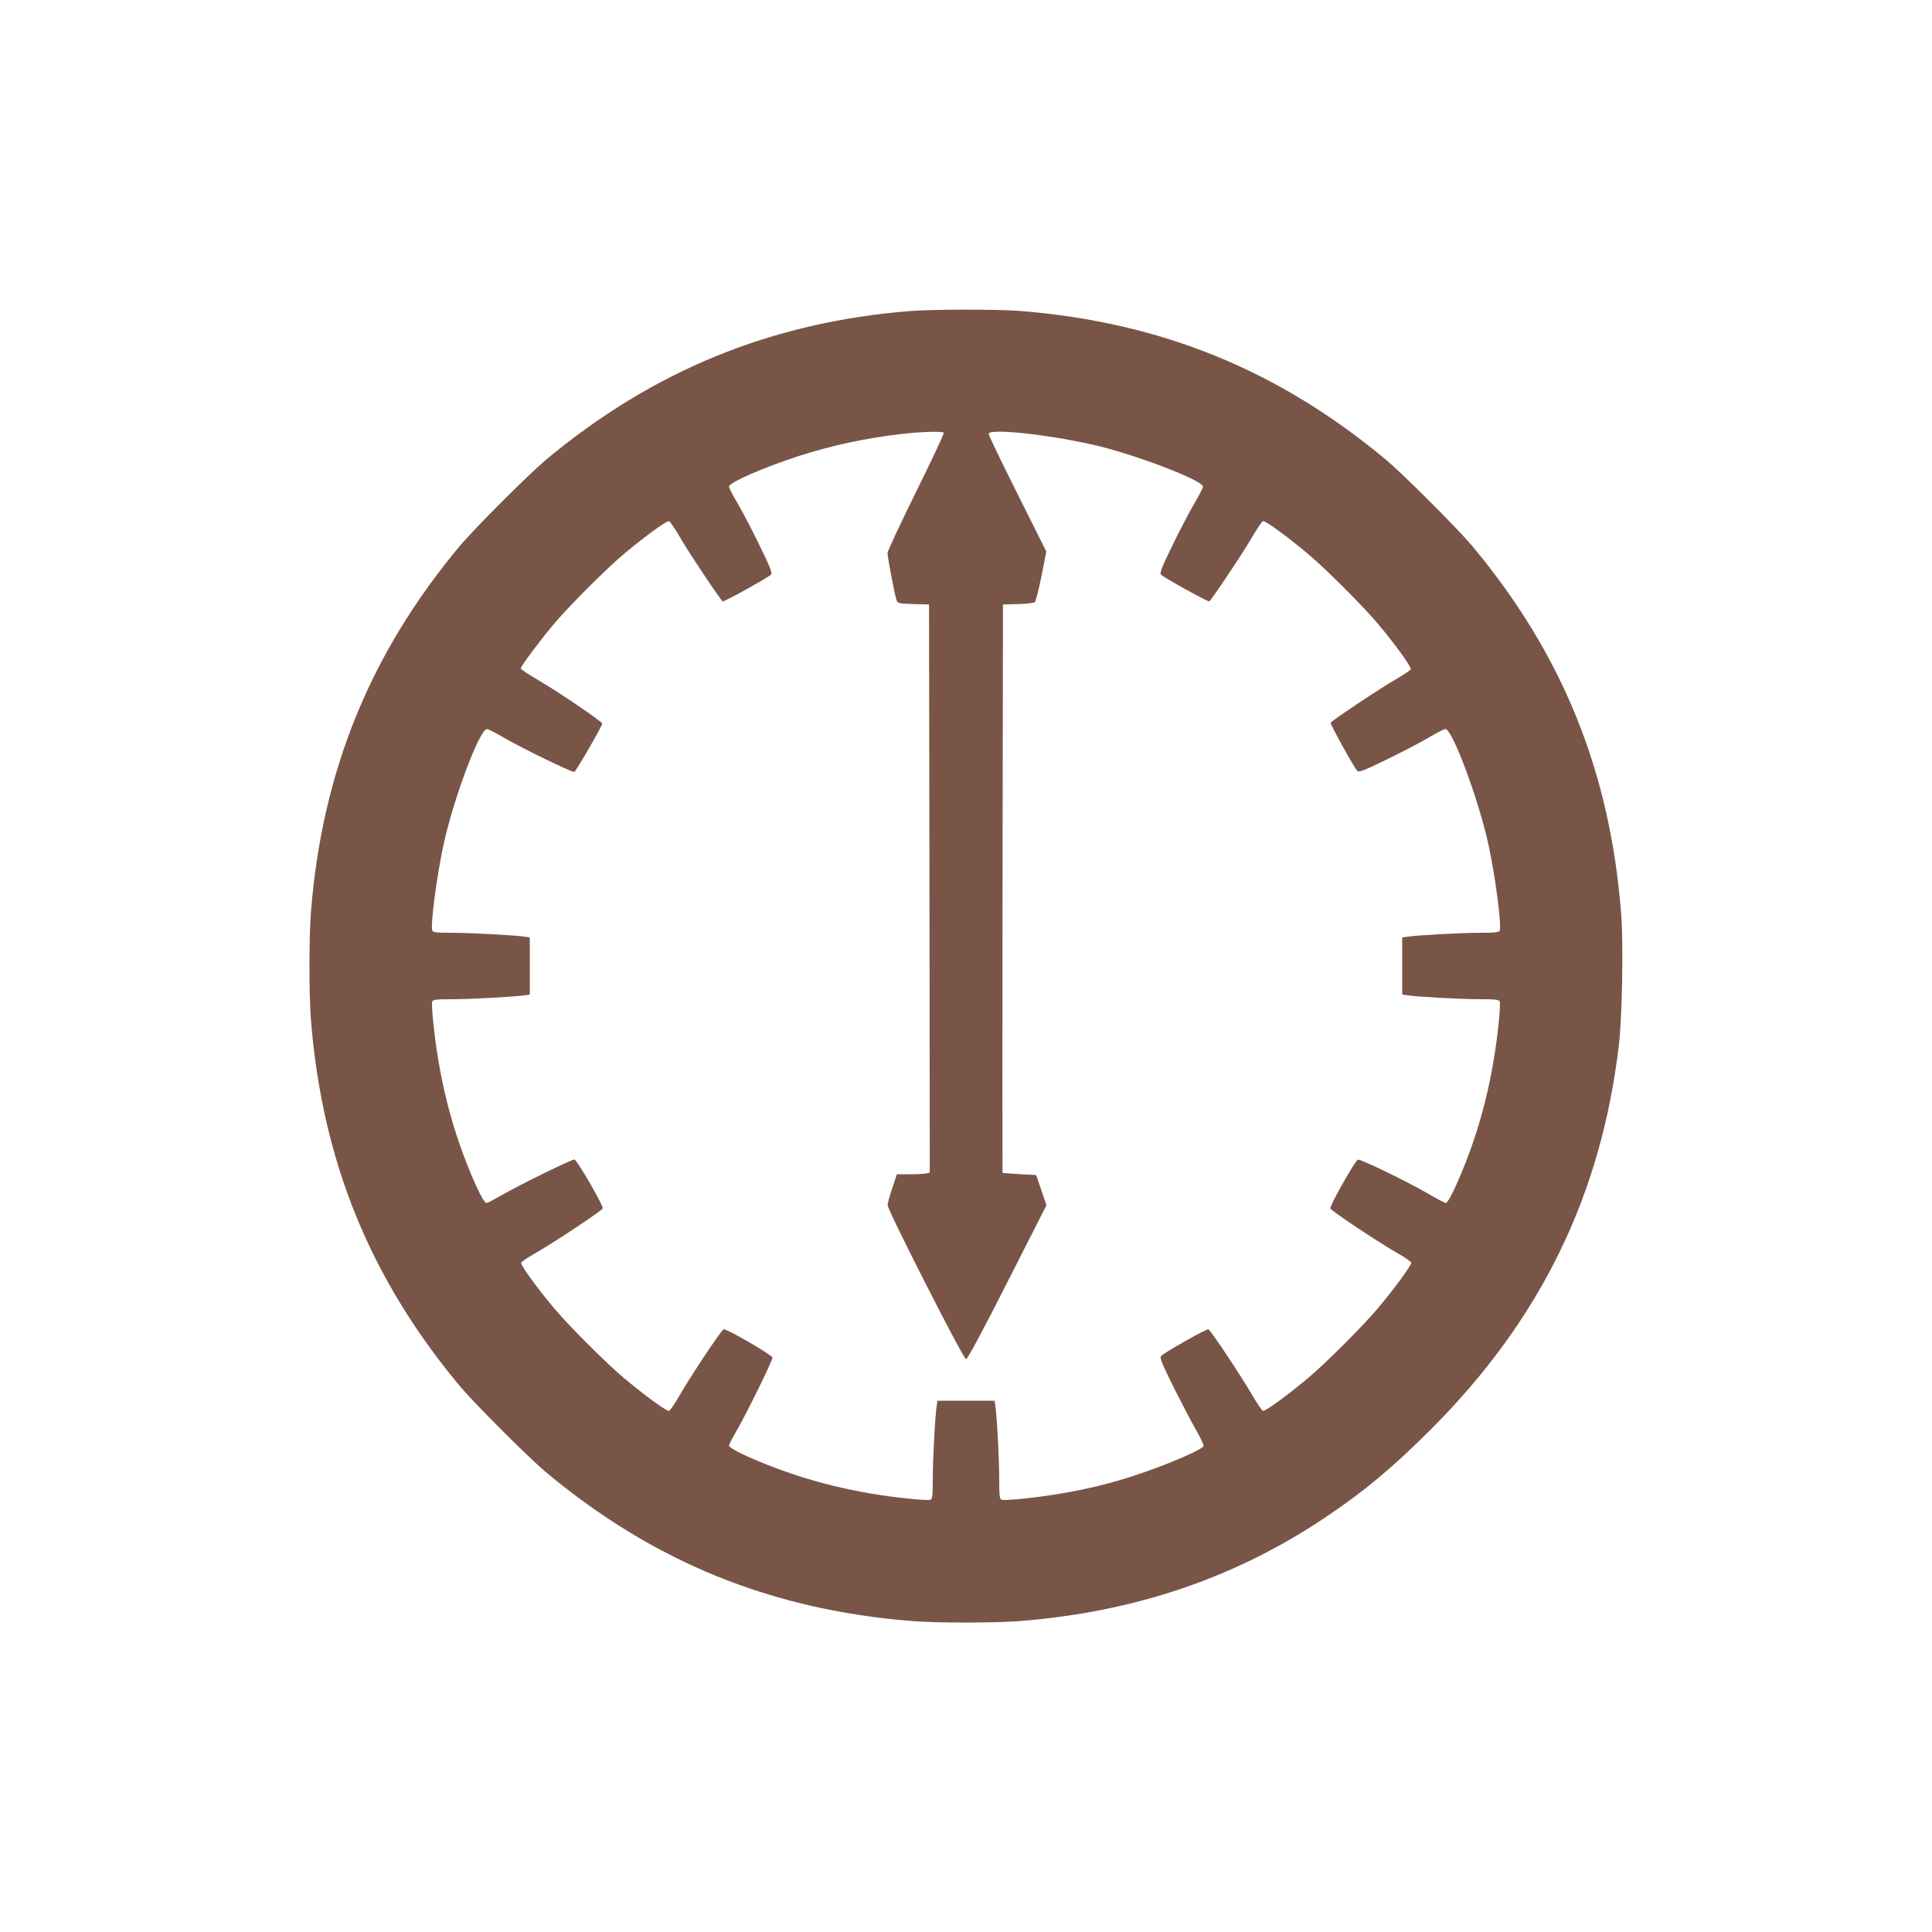 <?xml version="1.0" standalone="no"?>
<!DOCTYPE svg PUBLIC "-//W3C//DTD SVG 20010904//EN"
 "http://www.w3.org/TR/2001/REC-SVG-20010904/DTD/svg10.dtd">
<svg version="1.0" xmlns="http://www.w3.org/2000/svg"
 width="1280pt" height="1280pt" viewBox="0 0 1280 1280"
 preserveAspectRatio="xMidYMid meet">
<g transform="translate(0,1280) scale(0.1,-0.1)"
fill="#795548" stroke="none">
<path d="M6025 10739 c-917 -74 -1702 -396 -2410 -987 -116 -98 -469 -451
-567 -567 -597 -715 -914 -1495 -988 -2429 -13 -166 -13 -546 0 -712 74 -934
391 -1714 988 -2429 98 -116 451 -469 567 -567 715 -597 1495 -914 2429 -988
166 -13 546 -13 712 0 759 60 1422 284 2019 683 263 176 451 333 705 587 726
726 1129 1551 1246 2550 21 184 30 664 15 860 -72 944 -388 1726 -989 2445
-98 116 -451 469 -567 567 -715 597 -1495 914 -2429 988 -148 12 -583 11 -731
-1z m228 -806 c3 -5 -80 -181 -184 -392 -104 -211 -189 -393 -189 -404 0 -30
50 -288 60 -314 9 -21 17 -22 112 -25 l103 -3 3 -1881 2 -1882 -22 -6 c-13 -3
-62 -6 -110 -6 l-86 0 -31 -93 c-17 -50 -31 -101 -30 -112 0 -34 502 -1020
519 -1020 10 0 106 178 274 510 l259 510 -34 100 -34 100 -110 6 c-60 4 -111
7 -113 8 -1 0 -1 848 0 1884 l3 1882 99 3 c55 1 105 7 112 12 6 6 26 84 44
173 l32 163 -191 382 c-105 210 -191 389 -191 397 0 38 371 0 690 -71 270 -61
730 -236 730 -278 0 -8 -26 -59 -58 -113 -32 -54 -97 -179 -145 -278 -70 -143
-85 -182 -75 -192 23 -22 311 -182 320 -177 15 9 235 339 288 433 30 51 60 95
67 98 14 6 154 -96 298 -216 115 -96 369 -350 466 -466 114 -136 221 -284 216
-299 -3 -7 -47 -36 -98 -66 -94 -53 -424 -273 -433 -288 -5 -9 155 -297 177
-320 10 -10 49 5 192 75 99 48 224 113 278 145 54 32 105 58 113 58 47 0 225
-480 288 -778 45 -212 85 -524 72 -557 -4 -12 -28 -15 -133 -15 -125 0 -415
-16 -480 -26 l-33 -5 0 -189 0 -189 33 -5 c65 -10 355 -26 480 -26 105 0 129
-3 133 -15 4 -8 1 -68 -6 -133 -36 -361 -116 -685 -245 -997 -51 -123 -93
-205 -106 -205 -7 0 -62 29 -123 65 -141 81 -444 228 -460 222 -19 -8 -188
-307 -182 -323 6 -17 328 -231 449 -299 48 -27 87 -55 87 -62 0 -17 -116 -176
-219 -298 -97 -116 -351 -370 -466 -466 -144 -120 -284 -222 -298 -216 -7 3
-38 47 -67 98 -71 123 -279 437 -294 442 -11 5 -288 -151 -314 -177 -10 -10 6
-50 86 -212 55 -109 123 -239 151 -287 28 -49 48 -93 45 -98 -17 -28 -260
-131 -467 -198 -167 -54 -318 -90 -502 -120 -151 -25 -350 -45 -370 -37 -12 4
-15 29 -15 138 0 129 -15 419 -26 486 l-5 32 -189 0 -189 0 -5 -32 c-11 -67
-26 -357 -26 -486 0 -109 -3 -134 -15 -138 -8 -4 -68 -1 -133 6 -361 36 -685
116 -997 245 -126 52 -205 93 -205 108 0 6 21 48 47 92 71 123 244 476 241
491 -4 18 -308 194 -324 187 -15 -5 -223 -317 -294 -442 -29 -51 -60 -95 -67
-98 -14 -6 -154 96 -298 216 -115 96 -369 350 -466 466 -114 136 -221 284
-216 299 3 7 47 37 98 66 125 71 437 279 442 294 7 16 -169 320 -187 324 -15
3 -368 -170 -491 -241 -44 -26 -86 -47 -92 -47 -15 0 -56 79 -108 205 -129
312 -209 636 -245 997 -7 65 -10 125 -6 133 4 12 28 15 133 15 125 0 415 16
481 26 l32 5 0 189 0 189 -32 5 c-66 10 -356 26 -481 26 -105 0 -129 3 -133
15 -13 33 27 345 72 557 64 304 241 778 290 778 9 0 59 -26 112 -57 118 -69
453 -232 467 -227 12 5 185 304 185 320 0 13 -294 213 -432 293 -60 35 -108
67 -108 73 0 13 127 184 219 293 97 116 351 370 466 466 144 120 284 222 298
216 7 -3 37 -47 67 -98 53 -94 273 -424 288 -433 9 -5 297 155 320 177 10 10
-5 49 -75 192 -48 99 -113 224 -145 278 -32 54 -58 105 -58 113 0 27 224 125
463 203 218 70 440 118 682 146 126 15 272 19 278 8z"/>
</g>
</svg>
